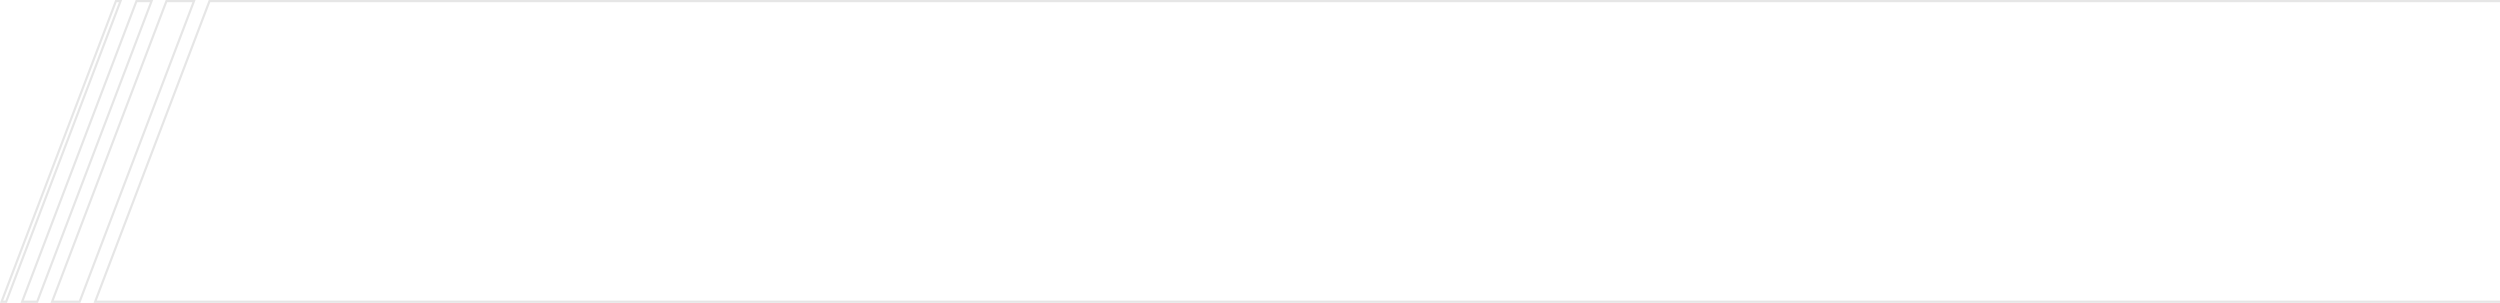 <?xml version="1.0" encoding="UTF-8"?> <!-- Creator: CorelDRAW 2021.5 --> <svg xmlns="http://www.w3.org/2000/svg" xmlns:xlink="http://www.w3.org/1999/xlink" xmlns:xodm="http://www.corel.com/coreldraw/odm/2003" xml:space="preserve" width="386.079mm" height="46.757mm" style="shape-rendering:geometricPrecision; text-rendering:geometricPrecision; image-rendering:optimizeQuality; fill-rule:evenodd; clip-rule:evenodd" viewBox="0 0 36334.35 4400.33"> <defs> <style type="text/css"> <![CDATA[ .fil0 {fill:#E6E6E6;fill-rule:nonzero} ]]> </style> </defs> <g id="Слой_x0020_1">  <path class="fil0" d="M1406.04 4368.45l34441.47 0 455.06 0 31.76 0 -0.02 31.88 -15.87 0 -34958.6 0c558.3,-1466.64 1116.33,-2933.4 1673.82,-4400.33l33300.69 0 0 31.88 -31.75 0 -455.08 0 -32791.9 0 -1649.57 4336.56zm-1359.84 0l32.76 0 1649.58 -4336.56 -32.76 0 -1649.58 4336.56zm43.73 31.88l-89.93 0c558.3,-1466.64 1116.34,-2933.4 1673.83,-4400.33l100.9 0c-557.73,1466.84 -1115.17,2933.84 -1673.83,4400.33l-10.96 0zm690.52 -31.88l366.08 0 1649.59 -4336.56 -366.08 0 -1649.59 4336.56zm377.06 31.88l-423.26 0c558.3,-1466.64 1116.35,-2933.39 1673.84,-4400.33l434.22 0c-557.73,1466.85 -1115.18,2933.84 -1673.84,4400.33l-10.96 0zm-812.68 -31.88l185.11 0 1649.59 -4336.56 -185.12 0 -1649.58 4336.56zm196.08 31.88l-242.28 0c558.3,-1466.64 1116.34,-2933.4 1673.83,-4400.33l253.25 0c-557.73,1466.85 -1115.18,2933.84 -1673.84,4400.33l-10.96 0z"></path> </g> </svg> 